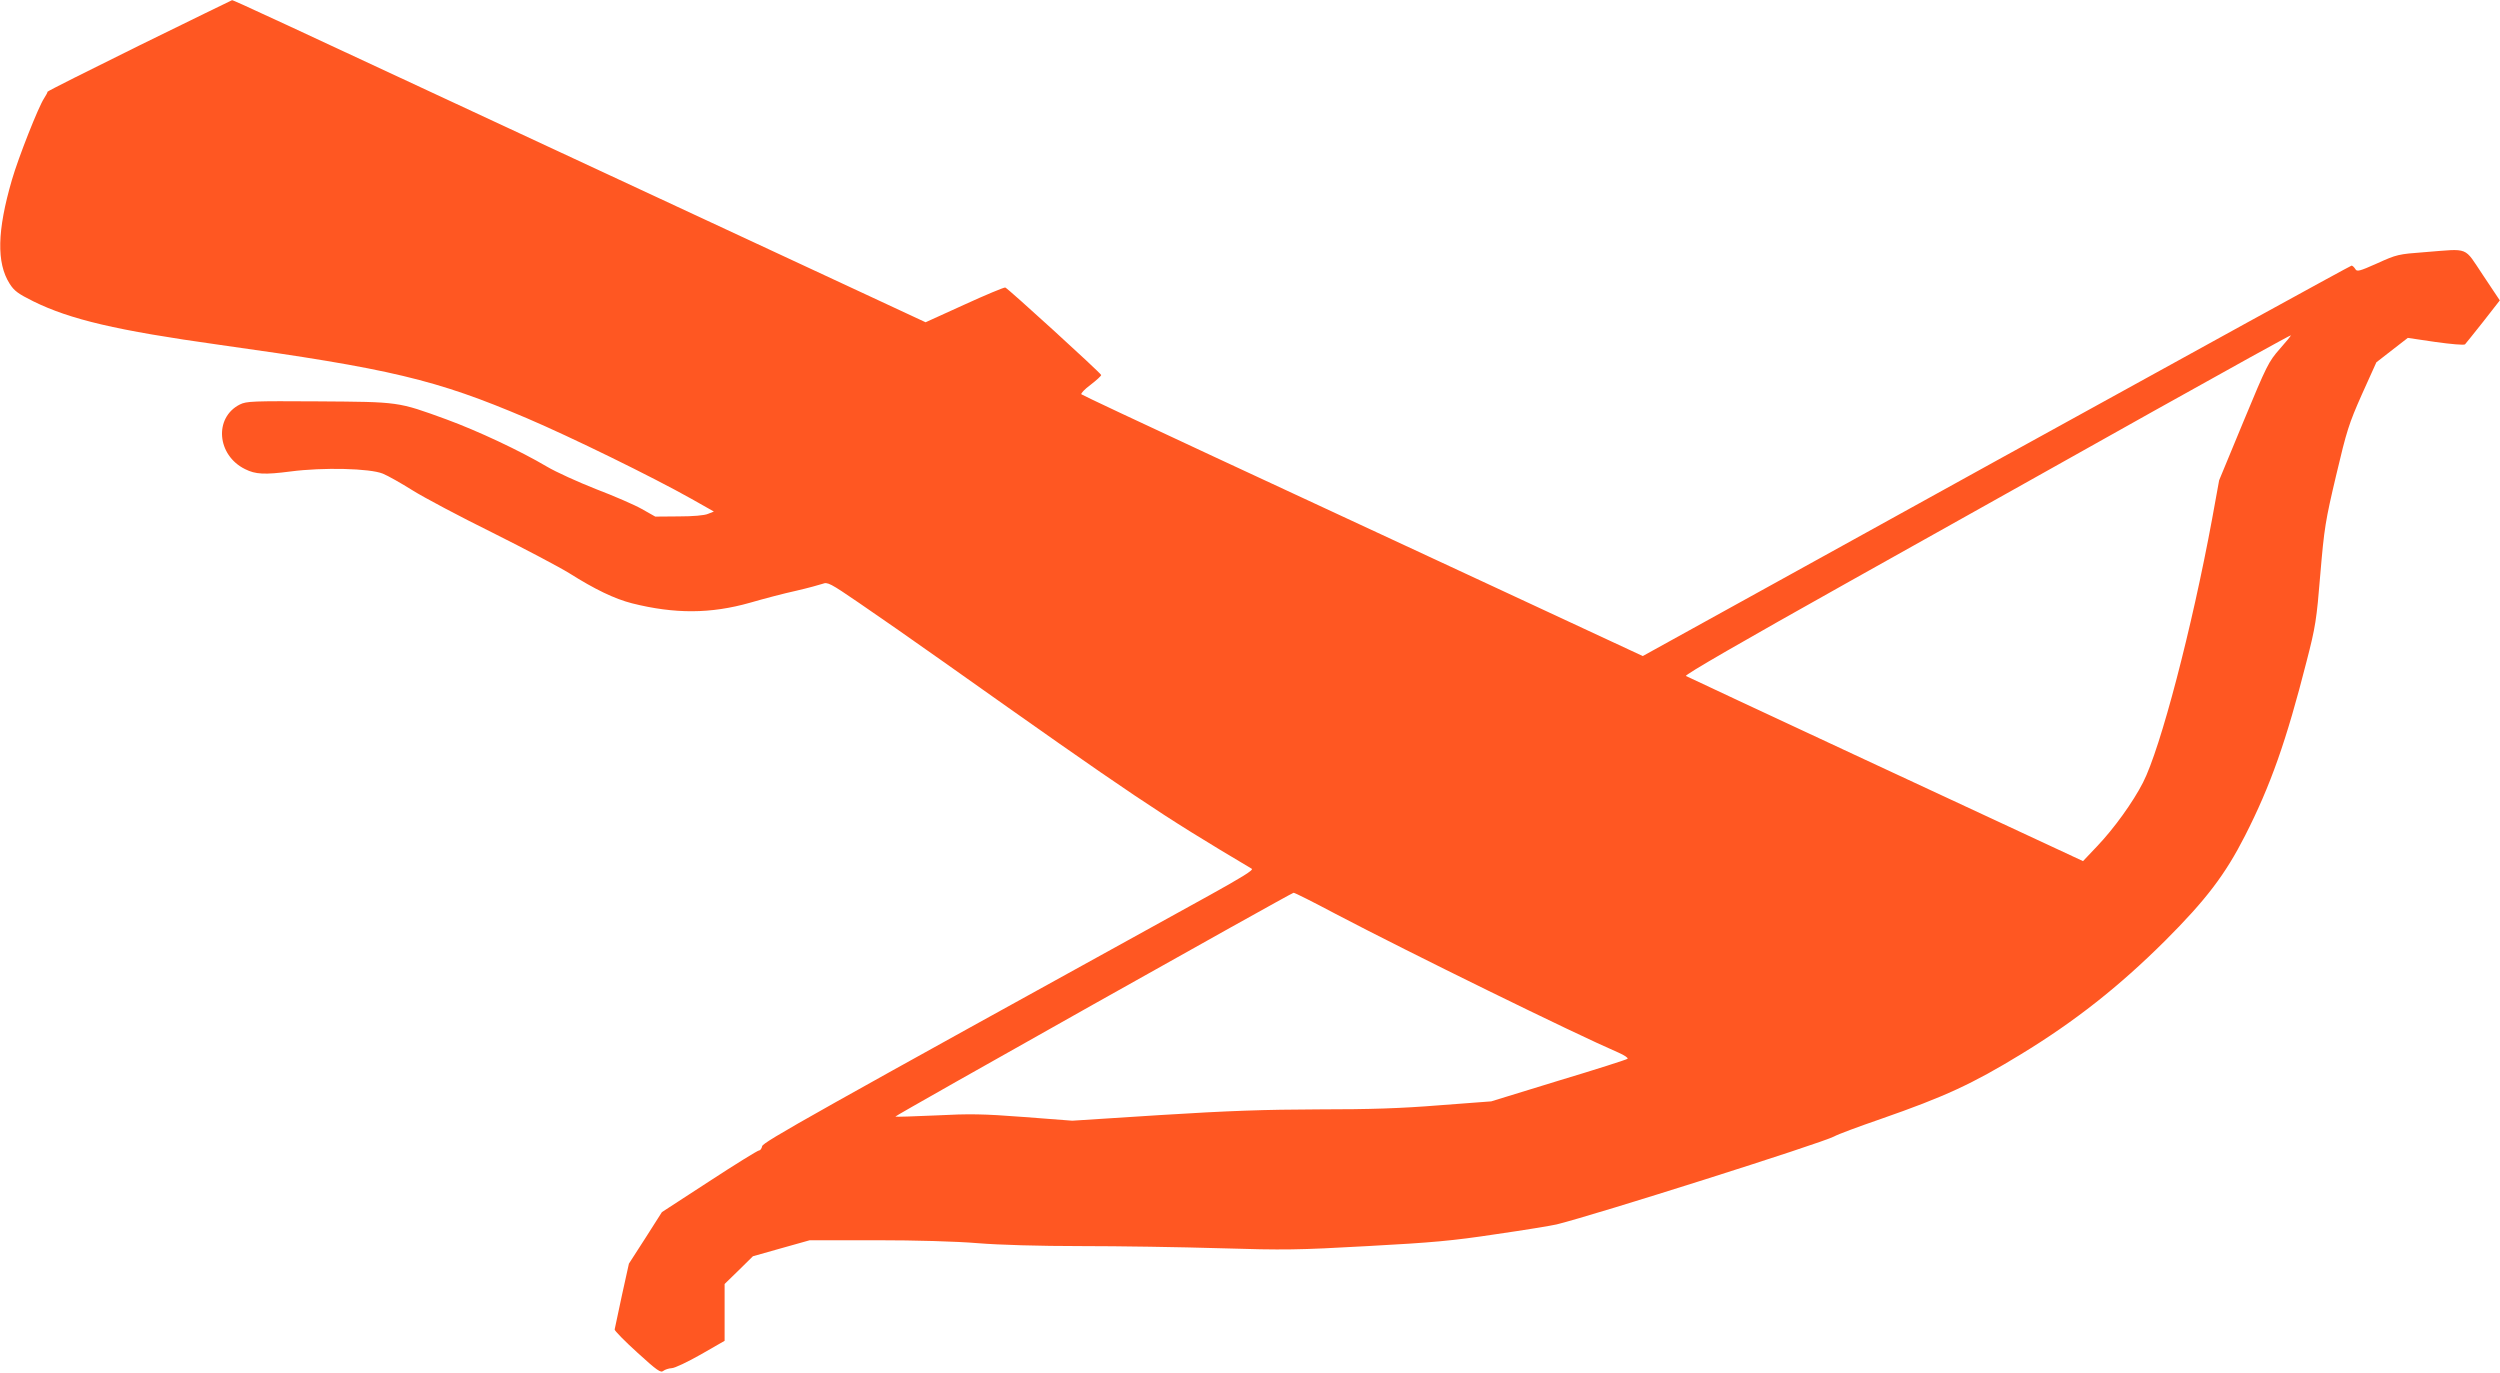 <?xml version="1.0" standalone="no"?>
<!DOCTYPE svg PUBLIC "-//W3C//DTD SVG 20010904//EN"
 "http://www.w3.org/TR/2001/REC-SVG-20010904/DTD/svg10.dtd">
<svg version="1.0" xmlns="http://www.w3.org/2000/svg"
 width="1280pt" height="703pt" viewBox="0 0 1280 703"
 preserveAspectRatio="xMidYMid meet">
<g transform="translate(0,703) scale(0.1,-0.1)"
fill="#ff5722" stroke="none">
<path d="M713 6797 c-259 -128 -471 -234 -470 -237 1 -3 -7 -17 -17 -33 -29
-43 -132 -304 -165 -418 -76 -261 -79 -425 -12 -531 24 -38 44 -52 122 -91
189 -93 427 -149 949 -222 880 -123 1112 -178 1577 -376 225 -96 642 -300 843
-413 l115 -65 -30 -12 c-18 -8 -77 -13 -150 -13 l-120 -1 -69 39 c-37 21 -143
67 -235 102 -91 36 -204 87 -251 115 -137 81 -354 183 -515 242 -250 91 -239
89 -655 92 -336 2 -368 1 -402 -16 -133 -67 -118 -260 27 -331 53 -27 101 -29
232 -12 168 22 407 16 473 -11 25 -10 94 -49 153 -86 59 -37 244 -135 410
-217 166 -83 342 -176 392 -207 130 -82 231 -131 321 -154 219 -55 403 -54
604 3 69 20 175 48 235 61 61 14 122 31 137 36 25 10 39 3 185 -97 87 -59 282
-195 433 -302 981 -695 1106 -779 1579 -1060 11 -6 -51 -44 -215 -135 -2052
-1132 -2289 -1265 -2292 -1286 -2 -11 -9 -21 -15 -21 -7 0 -122 -71 -255 -158
l-243 -158 -84 -132 -85 -132 -36 -163 c-19 -89 -36 -167 -37 -174 -1 -6 51
-59 116 -118 102 -93 120 -105 133 -94 9 7 28 13 43 14 15 0 82 32 149 70
l122 70 0 145 0 146 73 71 72 71 145 41 146 41 339 0 c206 0 411 -6 520 -15
110 -9 316 -15 530 -15 193 0 513 -5 712 -11 330 -10 397 -9 755 11 332 18
434 27 658 61 146 21 285 44 310 50 202 50 1353 415 1420 450 19 11 127 51
240 90 327 114 468 179 717 331 276 168 504 348 739 582 209 209 307 338 408
536 131 257 212 486 316 895 45 174 51 211 70 445 20 237 26 273 81 506 54
229 65 264 132 415 l74 164 81 63 80 62 142 -21 c79 -11 146 -17 151 -12 4 4
46 57 93 116 l85 109 -86 129 c-100 149 -66 136 -298 118 -135 -10 -144 -12
-243 -57 -94 -42 -105 -44 -113 -29 -6 9 -14 17 -19 17 -5 0 -824 -450 -1819
-999 l-1810 -1000 -763 355 c-420 195 -1064 495 -1433 666 -368 171 -674 315
-678 319 -5 4 16 26 47 49 31 24 55 46 54 50 -5 13 -479 445 -491 448 -7 1
-101 -38 -210 -88 l-198 -90 -277 129 c-152 71 -898 418 -1657 771 -1417 660
-1612 751 -1617 749 -2 0 -215 -105 -475 -232z m10959 -1554 c-57 -65 -66 -83
-185 -370 l-125 -302 -36 -198 c-103 -558 -264 -1175 -354 -1350 -51 -100
-149 -236 -235 -326 l-72 -76 -135 63 c-74 35 -529 246 -1010 470 -481 224
-881 411 -888 415 -9 5 293 179 834 482 466 261 1165 652 1553 870 388 217
708 394 710 392 2 -1 -24 -33 -57 -70z m-4834 -2892 c379 -199 1225 -614 1450
-711 29 -13 49 -26 45 -31 -4 -4 -163 -55 -353 -112 l-345 -106 -265 -20
c-199 -16 -353 -21 -620 -21 -276 -1 -456 -7 -808 -29 l-452 -29 -248 19
c-210 16 -277 17 -451 8 -112 -5 -205 -8 -207 -6 -4 4 2025 1144 2039 1146 5
1 102 -48 215 -108z"/>
</g>
</svg>

